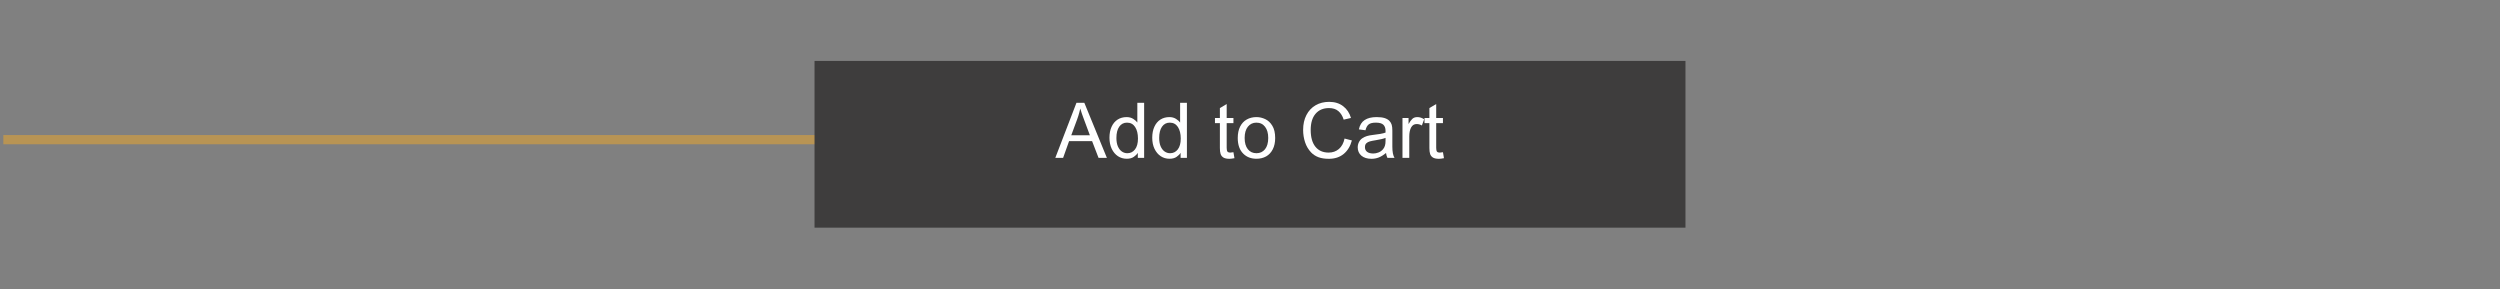 <svg xmlns="http://www.w3.org/2000/svg" xmlns:xlink="http://www.w3.org/1999/xlink" width="1080" zoomAndPan="magnify" viewBox="0 0 810 93.75" height="125" preserveAspectRatio="xMidYMid meet" version="1.0"><rect x="0" y="0" width="810" height="93.75" fill="#808080" stroke="none"/><defs><g/><clipPath id="0030361ae3"><path d="M 1.078 43 L 319 43 L 319 47 L 1.078 47 Z M 1.078 43 " clip-rule="nonzero"/></clipPath><clipPath id="4fe4d4e690"><path d="M 263.91 19.742 L 546.09 19.742 L 546.09 73.762 L 263.91 73.762 Z M 263.91 19.742 " clip-rule="nonzero"/></clipPath></defs><g clip-path="url(#0030361ae3)"><path stroke-linecap="butt" transform="matrix(0.748, 0, 0, 0.748, 1.077, 43.758)" fill="none" stroke-linejoin="miter" d="M 0.001 1.999 L 421.999 1.999 " stroke="#b89454" stroke-width="4" stroke-opacity="1" stroke-miterlimit="4"/></g><g clip-path="url(#4fe4d4e690)"><path fill="#3e3d3d" d="M 263.91 19.742 L 546.09 19.742 L 546.09 73.762 L 263.91 73.762 Z M 263.91 19.742 " fill-opacity="1" fill-rule="nonzero"/></g><g fill="#ffffff" fill-opacity="1"><g transform="translate(341.946, 51.157)"><g><path d="M 16.688 0 L 13.984 0 L 11.891 -5.438 L 4.438 -5.438 L 2.5 0 L -0.031 0 L 6.828 -17.859 L 9.375 -17.859 Z M 7.078 -12.562 L 5.141 -7.328 L 11.172 -7.328 L 8.984 -13.219 C 8.711 -13.914 8.406 -14.836 8.062 -15.984 C 8.062 -15.898 7.957 -15.477 7.75 -14.719 C 7.551 -13.969 7.328 -13.25 7.078 -12.562 Z M 7.078 -12.562 "/></g></g></g><g fill="#ffffff" fill-opacity="1"><g transform="translate(358.574, 51.157)"><g><path d="M 12.125 -17.859 L 12.125 0 L 10.078 0 L 10.078 -1.641 C 9.828 -1.211 9.406 -0.785 8.812 -0.359 C 8.227 0.066 7.453 0.281 6.484 0.281 C 5.43 0.281 4.484 0.004 3.641 -0.547 C 2.797 -1.109 2.125 -1.906 1.625 -2.938 C 1.133 -3.969 0.891 -5.164 0.891 -6.531 C 0.891 -7.895 1.117 -9.078 1.578 -10.078 C 2.035 -11.086 2.68 -11.863 3.516 -12.406 C 4.359 -12.945 5.336 -13.219 6.453 -13.219 C 7.273 -13.219 7.988 -13.023 8.594 -12.641 C 9.195 -12.254 9.641 -11.859 9.922 -11.453 L 9.922 -17.859 Z M 3.141 -6.453 C 3.141 -5.391 3.297 -4.488 3.609 -3.75 C 3.93 -3.008 4.359 -2.453 4.891 -2.078 C 5.43 -1.703 6.031 -1.516 6.688 -1.516 C 7.695 -1.516 8.52 -1.922 9.156 -2.734 C 9.801 -3.555 10.125 -4.734 10.125 -6.266 C 10.125 -7.828 9.816 -9.078 9.203 -10.016 C 8.586 -10.953 7.711 -11.422 6.578 -11.422 C 5.504 -11.422 4.66 -10.977 4.047 -10.094 C 3.441 -9.219 3.141 -8.004 3.141 -6.453 Z M 3.141 -6.453 "/></g></g></g><g fill="#ffffff" fill-opacity="1"><g transform="translate(372.435, 51.157)"><g><path d="M 12.125 -17.859 L 12.125 0 L 10.078 0 L 10.078 -1.641 C 9.828 -1.211 9.406 -0.785 8.812 -0.359 C 8.227 0.066 7.453 0.281 6.484 0.281 C 5.43 0.281 4.484 0.004 3.641 -0.547 C 2.797 -1.109 2.125 -1.906 1.625 -2.938 C 1.133 -3.969 0.891 -5.164 0.891 -6.531 C 0.891 -7.895 1.117 -9.078 1.578 -10.078 C 2.035 -11.086 2.68 -11.863 3.516 -12.406 C 4.359 -12.945 5.336 -13.219 6.453 -13.219 C 7.273 -13.219 7.988 -13.023 8.594 -12.641 C 9.195 -12.254 9.641 -11.859 9.922 -11.453 L 9.922 -17.859 Z M 3.141 -6.453 C 3.141 -5.391 3.297 -4.488 3.609 -3.75 C 3.93 -3.008 4.359 -2.453 4.891 -2.078 C 5.43 -1.703 6.031 -1.516 6.688 -1.516 C 7.695 -1.516 8.52 -1.922 9.156 -2.734 C 9.801 -3.555 10.125 -4.734 10.125 -6.266 C 10.125 -7.828 9.816 -9.078 9.203 -10.016 C 8.586 -10.953 7.711 -11.422 6.578 -11.422 C 5.504 -11.422 4.66 -10.977 4.047 -10.094 C 3.441 -9.219 3.141 -8.004 3.141 -6.453 Z M 3.141 -6.453 "/></g></g></g><g fill="#ffffff" fill-opacity="1"><g transform="translate(386.296, 51.157)"><g/></g></g><g fill="#ffffff" fill-opacity="1"><g transform="translate(393.227, 51.157)"><g><path d="M 4.219 -12.922 L 6.406 -12.922 L 6.406 -11.266 L 4.219 -11.266 L 4.219 -3.266 C 4.219 -2.703 4.297 -2.301 4.453 -2.062 C 4.609 -1.832 4.938 -1.719 5.438 -1.719 C 5.551 -1.719 5.875 -1.758 6.406 -1.844 L 6.734 0.094 C 6.066 0.227 5.523 0.297 5.109 0.297 C 4.266 0.297 3.617 0.16 3.172 -0.109 C 2.723 -0.391 2.414 -0.773 2.25 -1.266 C 2.094 -1.754 2.016 -2.391 2.016 -3.172 L 2.016 -11.266 L 0.422 -11.266 L 0.422 -12.922 L 2.016 -12.922 L 2.016 -16.141 L 4.219 -17.453 Z M 4.219 -12.922 "/></g></g></g><g fill="#ffffff" fill-opacity="1"><g transform="translate(400.157, 51.157)"><g><path d="M 6.938 -13.219 C 7.914 -13.219 8.863 -13 9.781 -12.562 C 10.707 -12.133 11.473 -11.414 12.078 -10.406 C 12.691 -9.406 13 -8.086 13 -6.453 C 13 -5.016 12.738 -3.789 12.219 -2.781 C 11.707 -1.77 10.992 -1.004 10.078 -0.484 C 9.16 0.023 8.113 0.281 6.938 0.281 C 5.207 0.281 3.789 -0.258 2.688 -1.344 C 1.477 -2.52 0.875 -4.223 0.875 -6.453 C 0.875 -7.898 1.129 -9.129 1.641 -10.141 C 2.16 -11.16 2.875 -11.926 3.781 -12.438 C 4.695 -12.957 5.75 -13.219 6.938 -13.219 Z M 3.109 -6.453 C 3.109 -4.891 3.453 -3.676 4.141 -2.812 C 4.836 -1.945 5.77 -1.516 6.938 -1.516 C 8.082 -1.516 9.004 -1.941 9.703 -2.797 C 10.398 -3.66 10.75 -4.879 10.75 -6.453 C 10.75 -7.984 10.406 -9.191 9.719 -10.078 C 9.039 -10.973 8.102 -11.422 6.906 -11.422 C 5.781 -11.422 4.863 -10.984 4.156 -10.109 C 3.457 -9.234 3.109 -8.016 3.109 -6.453 Z M 3.109 -6.453 "/></g></g></g><g fill="#ffffff" fill-opacity="1"><g transform="translate(414.018, 51.157)"><g/></g></g><g fill="#ffffff" fill-opacity="1"><g transform="translate(420.948, 51.157)"><g><path d="M 9.703 -18.156 C 11.516 -18.156 13.023 -17.688 14.234 -16.75 C 15.453 -15.82 16.297 -14.551 16.766 -12.938 L 14.406 -12.391 C 14.031 -13.586 13.457 -14.508 12.688 -15.156 C 11.926 -15.812 10.914 -16.141 9.656 -16.141 C 7.789 -16.141 6.332 -15.52 5.281 -14.281 C 4.238 -13.051 3.719 -11.305 3.719 -9.047 C 3.719 -6.691 4.227 -4.879 5.25 -3.609 C 6.27 -2.348 7.695 -1.719 9.531 -1.719 C 10.82 -1.719 11.926 -2.102 12.844 -2.875 C 13.758 -3.656 14.375 -4.785 14.688 -6.266 L 17.062 -5.656 C 16.562 -3.781 15.672 -2.316 14.391 -1.266 C 13.109 -0.223 11.508 0.297 9.594 0.297 C 8.281 0.297 7.16 0.125 6.234 -0.219 C 5.305 -0.57 4.516 -1.086 3.859 -1.766 C 2.961 -2.711 2.305 -3.816 1.891 -5.078 C 1.473 -6.348 1.266 -7.672 1.266 -9.047 C 1.266 -10.898 1.617 -12.508 2.328 -13.875 C 3.035 -15.25 4.023 -16.305 5.297 -17.047 C 6.566 -17.785 8.035 -18.156 9.703 -18.156 Z M 9.703 -18.156 "/></g></g></g><g fill="#ffffff" fill-opacity="1"><g transform="translate(438.947, 51.157)"><g><path d="M 7.078 -13.219 C 8.141 -13.219 9 -13.113 9.656 -12.906 C 10.312 -12.695 10.832 -12.395 11.219 -12 C 11.582 -11.613 11.832 -11.188 11.969 -10.719 C 12.102 -10.258 12.172 -9.645 12.172 -8.875 L 12.172 -3.672 C 12.172 -1.984 12.406 -0.758 12.875 0 L 10.578 0 C 10.359 -0.445 10.207 -0.977 10.125 -1.594 C 9.32 -0.926 8.539 -0.441 7.781 -0.141 C 7.031 0.148 6.25 0.297 5.438 0.297 C 4.039 0.297 2.941 -0.039 2.141 -0.719 C 1.348 -1.406 0.953 -2.305 0.953 -3.422 C 0.953 -4.004 1.082 -4.562 1.344 -5.094 C 1.613 -5.633 1.977 -6.055 2.438 -6.359 C 2.938 -6.691 3.441 -6.93 3.953 -7.078 C 4.473 -7.234 5.109 -7.352 5.859 -7.438 C 6.66 -7.52 7.453 -7.629 8.234 -7.766 C 9.023 -7.91 9.602 -8.055 9.969 -8.203 L 9.969 -8.75 C 9.969 -9.633 9.727 -10.301 9.25 -10.75 C 8.781 -11.195 7.973 -11.422 6.828 -11.422 C 5.754 -11.422 4.977 -11.227 4.5 -10.844 C 4.031 -10.469 3.688 -9.836 3.469 -8.953 L 1.328 -9.234 C 1.617 -10.629 2.242 -11.641 3.203 -12.266 C 4.16 -12.898 5.453 -13.219 7.078 -13.219 Z M 6.828 -5.734 C 5.984 -5.598 5.332 -5.469 4.875 -5.344 C 4.414 -5.219 4.035 -5.008 3.734 -4.719 C 3.441 -4.438 3.297 -4.02 3.297 -3.469 C 3.297 -2.82 3.531 -2.316 4 -1.953 C 4.477 -1.598 5.148 -1.422 6.016 -1.422 C 6.516 -1.422 7.051 -1.523 7.625 -1.734 C 8.207 -1.941 8.719 -2.301 9.156 -2.812 C 9.438 -3.145 9.641 -3.52 9.766 -3.938 C 9.898 -4.352 9.969 -4.883 9.969 -5.531 L 9.969 -6.484 C 9.312 -6.211 8.266 -5.961 6.828 -5.734 Z M 6.828 -5.734 "/></g></g></g><g fill="#ffffff" fill-opacity="1"><g transform="translate(452.808, 51.157)"><g><path d="M 6.406 -13.219 C 7.156 -13.219 7.895 -12.984 8.625 -12.516 L 7.875 -10.5 C 7.344 -10.812 6.785 -10.969 6.203 -10.969 C 5.379 -10.969 4.77 -10.586 4.375 -9.828 C 3.988 -9.078 3.797 -8.102 3.797 -6.906 L 3.797 0 L 1.594 0 L 1.594 -12.922 L 3.562 -12.922 L 3.562 -10.969 C 3.977 -11.719 4.391 -12.281 4.797 -12.656 C 5.203 -13.031 5.738 -13.219 6.406 -13.219 Z M 6.406 -13.219 "/></g></g></g><g fill="#ffffff" fill-opacity="1"><g transform="translate(461.11, 51.157)"><g><path d="M 4.219 -12.922 L 6.406 -12.922 L 6.406 -11.266 L 4.219 -11.266 L 4.219 -3.266 C 4.219 -2.703 4.297 -2.301 4.453 -2.062 C 4.609 -1.832 4.938 -1.719 5.438 -1.719 C 5.551 -1.719 5.875 -1.758 6.406 -1.844 L 6.734 0.094 C 6.066 0.227 5.523 0.297 5.109 0.297 C 4.266 0.297 3.617 0.16 3.172 -0.109 C 2.723 -0.391 2.414 -0.773 2.25 -1.266 C 2.094 -1.754 2.016 -2.391 2.016 -3.172 L 2.016 -11.266 L 0.422 -11.266 L 0.422 -12.922 L 2.016 -12.922 L 2.016 -16.141 L 4.219 -17.453 Z M 4.219 -12.922 "/></g></g></g></svg>